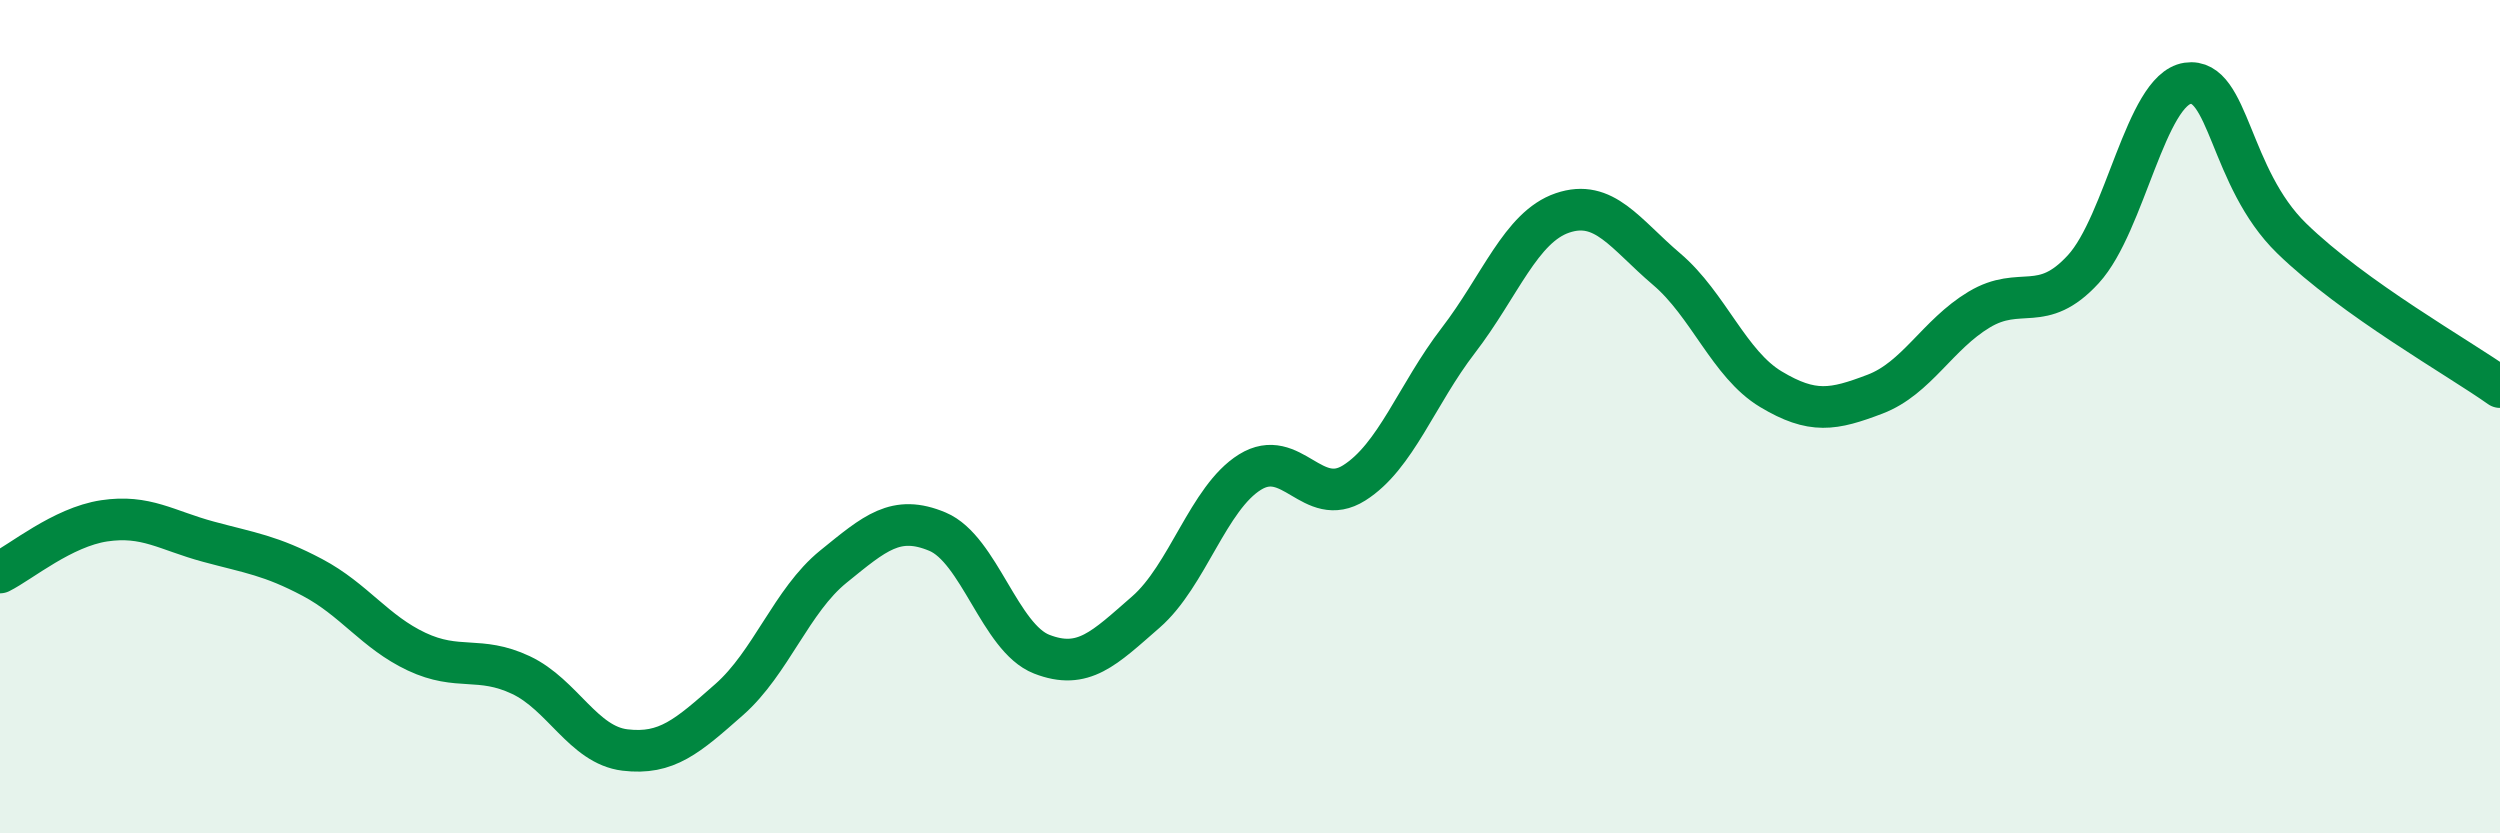 
    <svg width="60" height="20" viewBox="0 0 60 20" xmlns="http://www.w3.org/2000/svg">
      <path
        d="M 0,13.74 C 0.5,13.49 1.5,12.65 2.5,12.5 C 3.5,12.35 4,12.73 5,13 C 6,13.27 6.5,13.33 7.5,13.86 C 8.5,14.39 9,15.17 10,15.64 C 11,16.11 11.5,15.73 12.5,16.2 C 13.5,16.67 14,17.88 15,18 C 16,18.12 16.5,17.67 17.5,16.79 C 18.5,15.91 19,14.41 20,13.6 C 21,12.79 21.5,12.34 22.5,12.76 C 23.5,13.18 24,15.31 25,15.7 C 26,16.09 26.5,15.56 27.5,14.69 C 28.5,13.82 29,11.95 30,11.33 C 31,10.71 31.5,12.22 32.5,11.59 C 33.5,10.96 34,9.47 35,8.17 C 36,6.87 36.5,5.45 37.5,5.11 C 38.5,4.77 39,5.61 40,6.46 C 41,7.31 41.5,8.74 42.5,9.34 C 43.5,9.94 44,9.84 45,9.46 C 46,9.08 46.5,8.03 47.5,7.43 C 48.5,6.83 49,7.55 50,6.46 C 51,5.37 51.5,2.15 52.5,2 C 53.5,1.85 53.5,4.26 55,5.72 C 56.5,7.18 59,8.58 60,9.29L60 20L0 20Z"
        fill="#008740"
        opacity="0.1"
        stroke-linecap="round"
        stroke-linejoin="round"
      />
      <path
        d="M 0,13.74 C 0.5,13.49 1.5,12.65 2.5,12.5 C 3.5,12.35 4,12.73 5,13 C 6,13.27 6.5,13.33 7.5,13.86 C 8.5,14.39 9,15.17 10,15.64 C 11,16.11 11.5,15.73 12.5,16.2 C 13.5,16.67 14,17.88 15,18 C 16,18.12 16.5,17.67 17.5,16.79 C 18.5,15.91 19,14.41 20,13.6 C 21,12.79 21.5,12.34 22.5,12.76 C 23.5,13.18 24,15.31 25,15.7 C 26,16.09 26.5,15.56 27.5,14.69 C 28.5,13.82 29,11.95 30,11.33 C 31,10.71 31.5,12.22 32.5,11.59 C 33.5,10.96 34,9.47 35,8.17 C 36,6.87 36.5,5.45 37.5,5.11 C 38.5,4.77 39,5.61 40,6.46 C 41,7.31 41.5,8.74 42.5,9.34 C 43.5,9.94 44,9.84 45,9.46 C 46,9.08 46.5,8.03 47.5,7.43 C 48.5,6.83 49,7.55 50,6.46 C 51,5.37 51.5,2.15 52.5,2 C 53.5,1.85 53.5,4.26 55,5.72 C 56.5,7.18 59,8.58 60,9.29"
        stroke="#008740"
        stroke-width="1"
        fill="none"
        stroke-linecap="round"
        stroke-linejoin="round"
      />
    </svg>
  